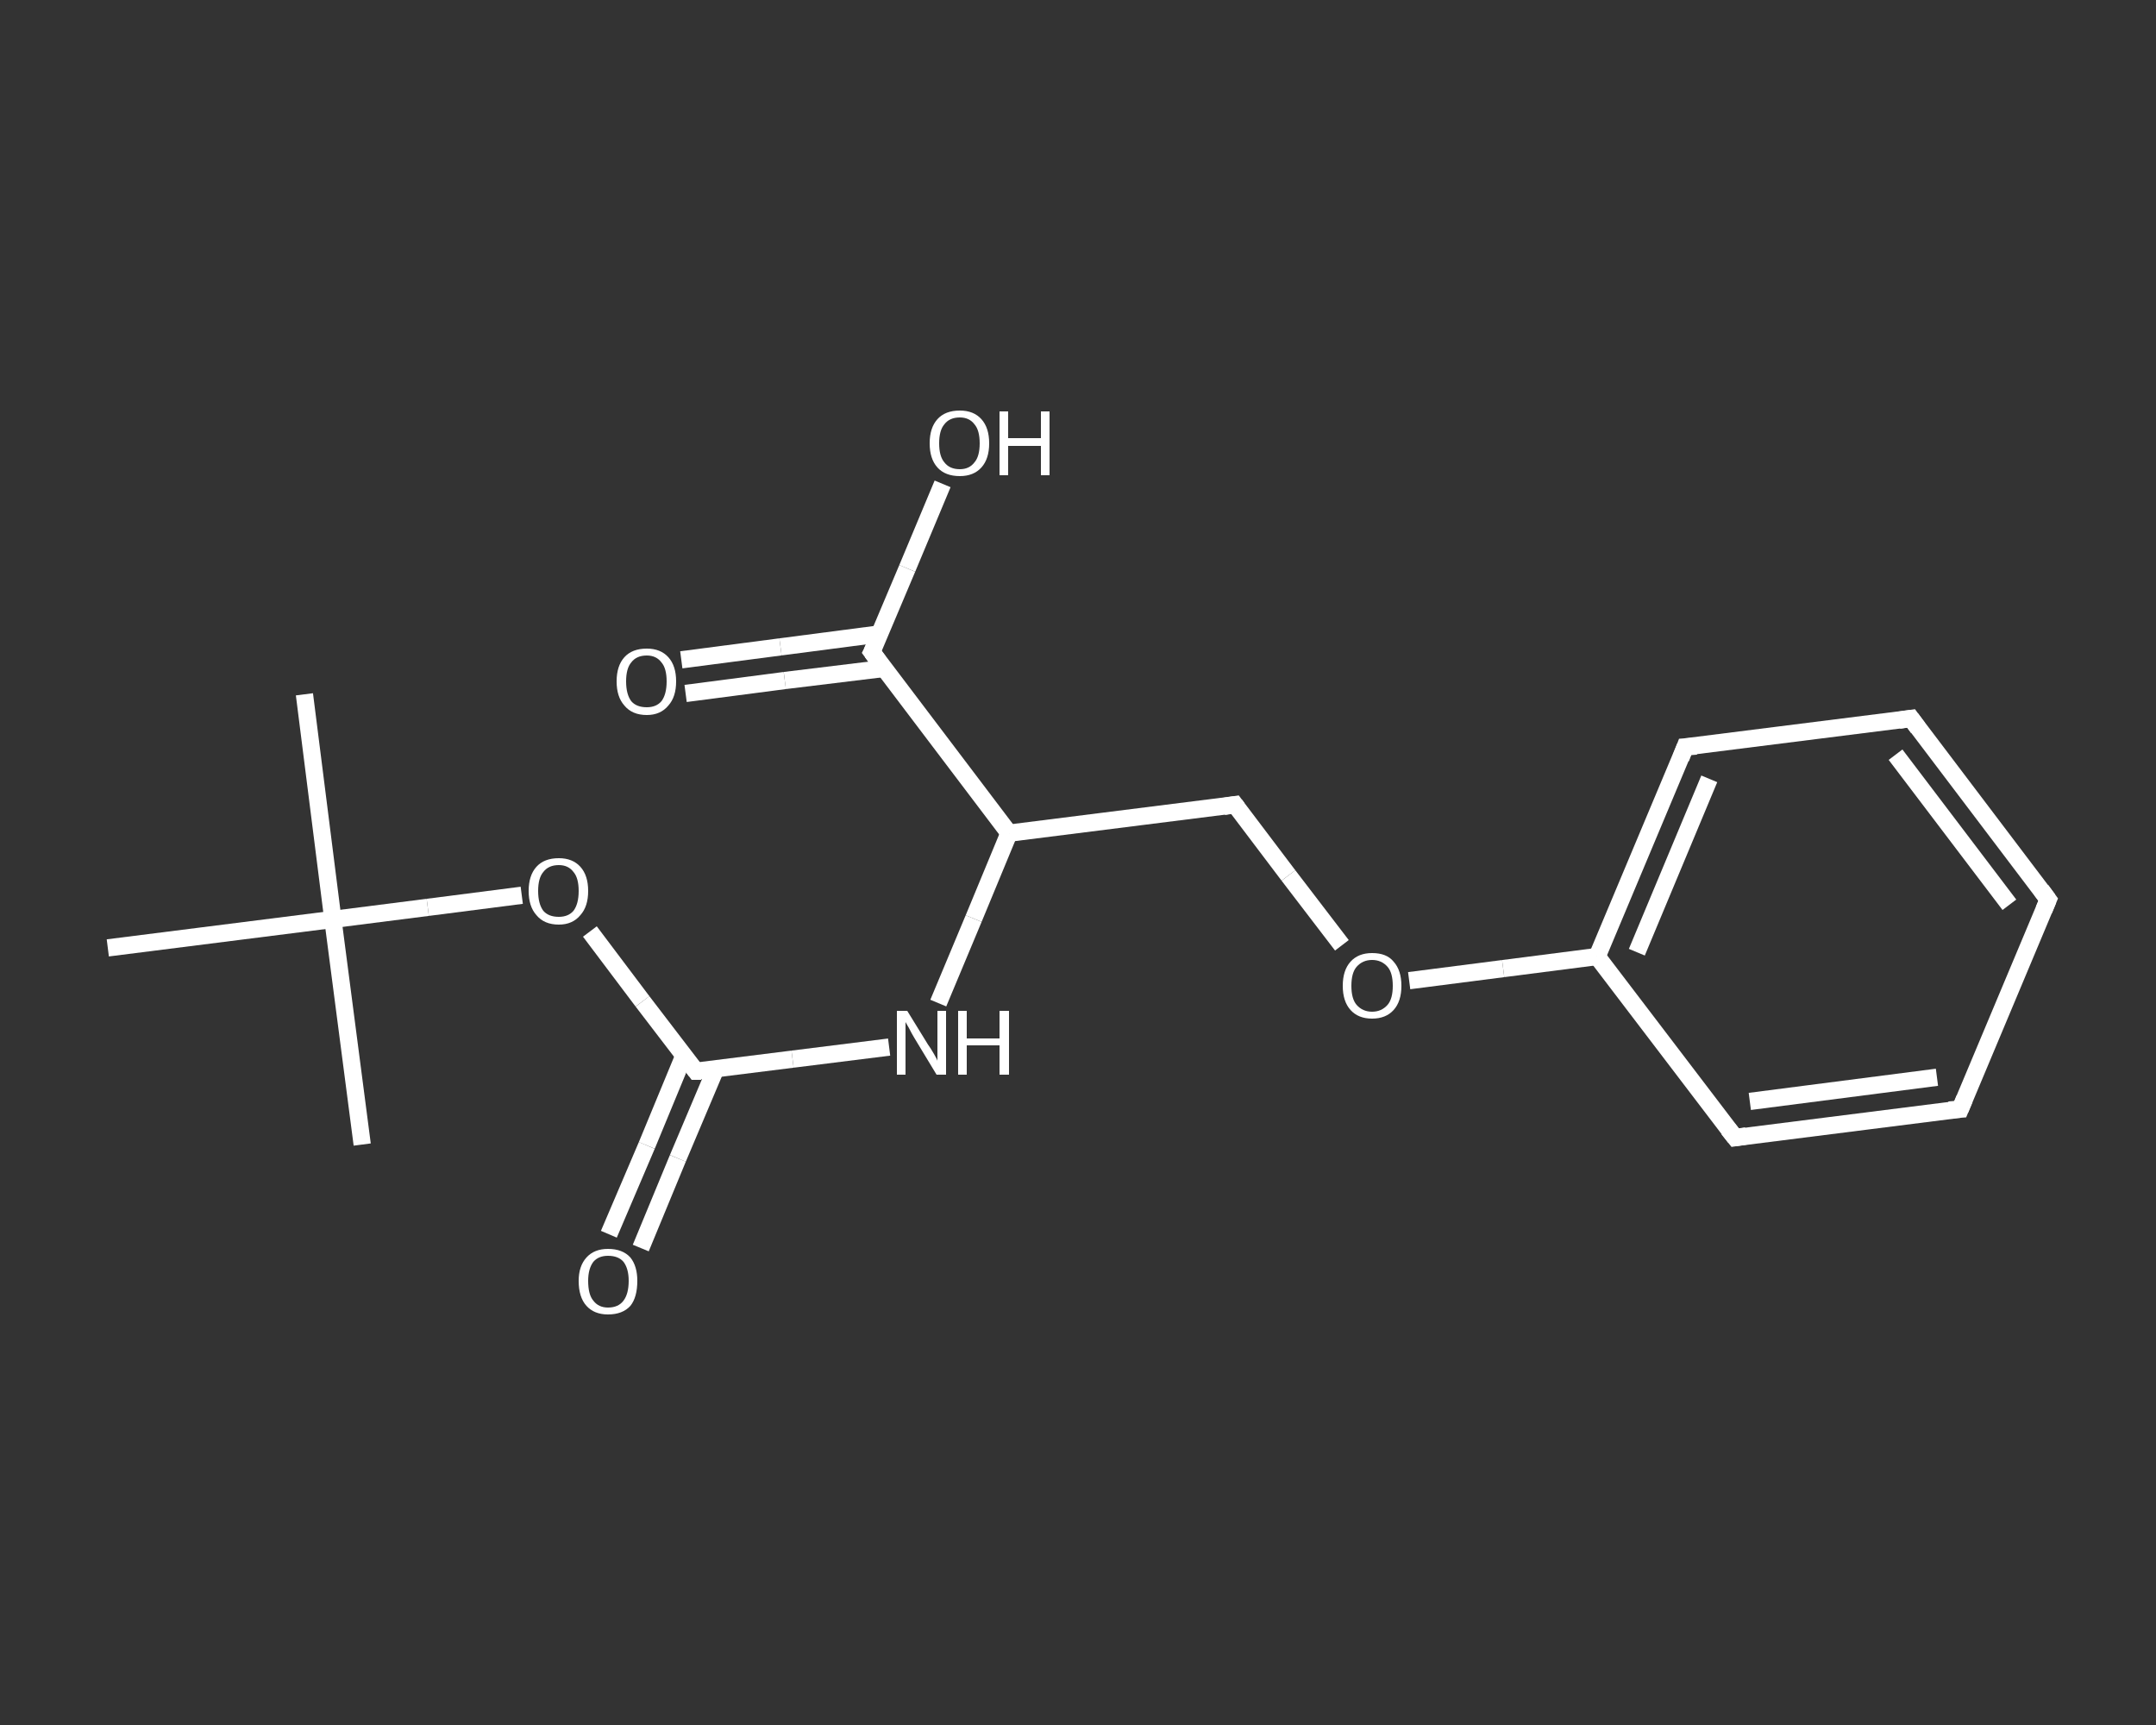 <?xml version='1.0' encoding='iso-8859-1'?>
<svg version='1.1' baseProfile='full'
              xmlns='http://www.w3.org/2000/svg'
                      xmlns:rdkit='http://www.rdkit.org/xml'
                      xmlns:xlink='http://www.w3.org/1999/xlink'
                  xml:space='preserve'
width='250px' height='200px' viewBox='0 0 250 200'>
<rect x="0" y="0" width="250" height="200" fill="#333333" stroke="none"/>
<!-- END OF HEADER -->
<rect style='opacity:1.0;fill:transparent;stroke:none' width='250.0' height='200.0' x='0.0' y='0.0'> </rect>
<path class='bond-0 atom-0 atom-1' d='M 35.3,80.5 L 38.6,106.6' style='fill:none;fill-rule:evenodd;stroke:#FFFFFF;stroke-width:2.0px;stroke-linecap:butt;stroke-linejoin:miter;stroke-opacity:1' />
<path class='bond-1 atom-1 atom-2' d='M 38.6,106.6 L 42.0,132.7' style='fill:none;fill-rule:evenodd;stroke:#FFFFFF;stroke-width:2.0px;stroke-linecap:butt;stroke-linejoin:miter;stroke-opacity:1' />
<path class='bond-2 atom-1 atom-3' d='M 38.6,106.6 L 12.5,109.9' style='fill:none;fill-rule:evenodd;stroke:#FFFFFF;stroke-width:2.0px;stroke-linecap:butt;stroke-linejoin:miter;stroke-opacity:1' />
<path class='bond-3 atom-1 atom-4' d='M 38.6,106.6 L 49.6,105.2' style='fill:none;fill-rule:evenodd;stroke:#FFFFFF;stroke-width:2.0px;stroke-linecap:butt;stroke-linejoin:miter;stroke-opacity:1' />
<path class='bond-3 atom-1 atom-4' d='M 49.6,105.2 L 60.5,103.8' style='fill:none;fill-rule:evenodd;stroke:#FFFFFF;stroke-width:2.0px;stroke-linecap:butt;stroke-linejoin:miter;stroke-opacity:1' />
<path class='bond-4 atom-4 atom-5' d='M 68.4,108.0 L 74.5,116.1' style='fill:none;fill-rule:evenodd;stroke:#FFFFFF;stroke-width:2.0px;stroke-linecap:butt;stroke-linejoin:miter;stroke-opacity:1' />
<path class='bond-4 atom-4 atom-5' d='M 74.5,116.1 L 80.7,124.2' style='fill:none;fill-rule:evenodd;stroke:#FFFFFF;stroke-width:2.0px;stroke-linecap:butt;stroke-linejoin:miter;stroke-opacity:1' />
<path class='bond-5 atom-5 atom-6' d='M 79.3,122.4 L 75.0,132.8' style='fill:none;fill-rule:evenodd;stroke:#FFFFFF;stroke-width:2.0px;stroke-linecap:butt;stroke-linejoin:miter;stroke-opacity:1' />
<path class='bond-5 atom-5 atom-6' d='M 75.0,132.8 L 70.6,143.1' style='fill:none;fill-rule:evenodd;stroke:#FFFFFF;stroke-width:2.0px;stroke-linecap:butt;stroke-linejoin:miter;stroke-opacity:1' />
<path class='bond-5 atom-5 atom-6' d='M 83.0,123.9 L 78.6,134.3' style='fill:none;fill-rule:evenodd;stroke:#FFFFFF;stroke-width:2.0px;stroke-linecap:butt;stroke-linejoin:miter;stroke-opacity:1' />
<path class='bond-5 atom-5 atom-6' d='M 78.6,134.3 L 74.3,144.7' style='fill:none;fill-rule:evenodd;stroke:#FFFFFF;stroke-width:2.0px;stroke-linecap:butt;stroke-linejoin:miter;stroke-opacity:1' />
<path class='bond-6 atom-5 atom-7' d='M 80.7,124.2 L 91.9,122.8' style='fill:none;fill-rule:evenodd;stroke:#FFFFFF;stroke-width:2.0px;stroke-linecap:butt;stroke-linejoin:miter;stroke-opacity:1' />
<path class='bond-6 atom-5 atom-7' d='M 91.9,122.8 L 103.1,121.4' style='fill:none;fill-rule:evenodd;stroke:#FFFFFF;stroke-width:2.0px;stroke-linecap:butt;stroke-linejoin:miter;stroke-opacity:1' />
<path class='bond-7 atom-7 atom-8' d='M 108.8,116.3 L 112.9,106.5' style='fill:none;fill-rule:evenodd;stroke:#FFFFFF;stroke-width:2.0px;stroke-linecap:butt;stroke-linejoin:miter;stroke-opacity:1' />
<path class='bond-7 atom-7 atom-8' d='M 112.9,106.5 L 117.0,96.6' style='fill:none;fill-rule:evenodd;stroke:#FFFFFF;stroke-width:2.0px;stroke-linecap:butt;stroke-linejoin:miter;stroke-opacity:1' />
<path class='bond-8 atom-8 atom-9' d='M 117.0,96.6 L 143.2,93.3' style='fill:none;fill-rule:evenodd;stroke:#FFFFFF;stroke-width:2.0px;stroke-linecap:butt;stroke-linejoin:miter;stroke-opacity:1' />
<path class='bond-9 atom-9 atom-10' d='M 143.2,93.3 L 149.4,101.5' style='fill:none;fill-rule:evenodd;stroke:#FFFFFF;stroke-width:2.0px;stroke-linecap:butt;stroke-linejoin:miter;stroke-opacity:1' />
<path class='bond-9 atom-9 atom-10' d='M 149.4,101.5 L 155.6,109.6' style='fill:none;fill-rule:evenodd;stroke:#FFFFFF;stroke-width:2.0px;stroke-linecap:butt;stroke-linejoin:miter;stroke-opacity:1' />
<path class='bond-10 atom-10 atom-11' d='M 163.4,113.7 L 174.3,112.3' style='fill:none;fill-rule:evenodd;stroke:#FFFFFF;stroke-width:2.0px;stroke-linecap:butt;stroke-linejoin:miter;stroke-opacity:1' />
<path class='bond-10 atom-10 atom-11' d='M 174.3,112.3 L 185.2,110.9' style='fill:none;fill-rule:evenodd;stroke:#FFFFFF;stroke-width:2.0px;stroke-linecap:butt;stroke-linejoin:miter;stroke-opacity:1' />
<path class='bond-11 atom-11 atom-12' d='M 185.2,110.9 L 195.4,86.6' style='fill:none;fill-rule:evenodd;stroke:#FFFFFF;stroke-width:2.0px;stroke-linecap:butt;stroke-linejoin:miter;stroke-opacity:1' />
<path class='bond-11 atom-11 atom-12' d='M 189.8,110.4 L 198.2,90.3' style='fill:none;fill-rule:evenodd;stroke:#FFFFFF;stroke-width:2.0px;stroke-linecap:butt;stroke-linejoin:miter;stroke-opacity:1' />
<path class='bond-12 atom-12 atom-13' d='M 195.4,86.6 L 221.6,83.3' style='fill:none;fill-rule:evenodd;stroke:#FFFFFF;stroke-width:2.0px;stroke-linecap:butt;stroke-linejoin:miter;stroke-opacity:1' />
<path class='bond-13 atom-13 atom-14' d='M 221.6,83.3 L 237.5,104.3' style='fill:none;fill-rule:evenodd;stroke:#FFFFFF;stroke-width:2.0px;stroke-linecap:butt;stroke-linejoin:miter;stroke-opacity:1' />
<path class='bond-13 atom-13 atom-14' d='M 219.8,87.5 L 233.0,104.9' style='fill:none;fill-rule:evenodd;stroke:#FFFFFF;stroke-width:2.0px;stroke-linecap:butt;stroke-linejoin:miter;stroke-opacity:1' />
<path class='bond-14 atom-14 atom-15' d='M 237.5,104.3 L 227.3,128.6' style='fill:none;fill-rule:evenodd;stroke:#FFFFFF;stroke-width:2.0px;stroke-linecap:butt;stroke-linejoin:miter;stroke-opacity:1' />
<path class='bond-15 atom-15 atom-16' d='M 227.3,128.6 L 201.2,131.9' style='fill:none;fill-rule:evenodd;stroke:#FFFFFF;stroke-width:2.0px;stroke-linecap:butt;stroke-linejoin:miter;stroke-opacity:1' />
<path class='bond-15 atom-15 atom-16' d='M 224.6,124.9 L 202.9,127.7' style='fill:none;fill-rule:evenodd;stroke:#FFFFFF;stroke-width:2.0px;stroke-linecap:butt;stroke-linejoin:miter;stroke-opacity:1' />
<path class='bond-16 atom-8 atom-17' d='M 117.0,96.6 L 101.1,75.6' style='fill:none;fill-rule:evenodd;stroke:#FFFFFF;stroke-width:2.0px;stroke-linecap:butt;stroke-linejoin:miter;stroke-opacity:1' />
<path class='bond-17 atom-17 atom-18' d='M 102.0,73.5 L 90.5,75.0' style='fill:none;fill-rule:evenodd;stroke:#FFFFFF;stroke-width:2.0px;stroke-linecap:butt;stroke-linejoin:miter;stroke-opacity:1' />
<path class='bond-17 atom-17 atom-18' d='M 90.5,75.0 L 79.0,76.5' style='fill:none;fill-rule:evenodd;stroke:#FFFFFF;stroke-width:2.0px;stroke-linecap:butt;stroke-linejoin:miter;stroke-opacity:1' />
<path class='bond-17 atom-17 atom-18' d='M 102.5,77.5 L 91.0,78.9' style='fill:none;fill-rule:evenodd;stroke:#FFFFFF;stroke-width:2.0px;stroke-linecap:butt;stroke-linejoin:miter;stroke-opacity:1' />
<path class='bond-17 atom-17 atom-18' d='M 91.0,78.9 L 79.5,80.4' style='fill:none;fill-rule:evenodd;stroke:#FFFFFF;stroke-width:2.0px;stroke-linecap:butt;stroke-linejoin:miter;stroke-opacity:1' />
<path class='bond-18 atom-17 atom-19' d='M 101.1,75.6 L 105.2,65.9' style='fill:none;fill-rule:evenodd;stroke:#FFFFFF;stroke-width:2.0px;stroke-linecap:butt;stroke-linejoin:miter;stroke-opacity:1' />
<path class='bond-18 atom-17 atom-19' d='M 105.2,65.9 L 109.3,56.1' style='fill:none;fill-rule:evenodd;stroke:#FFFFFF;stroke-width:2.0px;stroke-linecap:butt;stroke-linejoin:miter;stroke-opacity:1' />
<path class='bond-19 atom-16 atom-11' d='M 201.2,131.9 L 185.2,110.9' style='fill:none;fill-rule:evenodd;stroke:#FFFFFF;stroke-width:2.0px;stroke-linecap:butt;stroke-linejoin:miter;stroke-opacity:1' />
<path d='M 80.4,123.8 L 80.7,124.2 L 81.3,124.2' style='fill:none;stroke:#FFFFFF;stroke-width:2.0px;stroke-linecap:butt;stroke-linejoin:miter;stroke-opacity:1;' />
<path d='M 141.9,93.5 L 143.2,93.3 L 143.5,93.7' style='fill:none;stroke:#FFFFFF;stroke-width:2.0px;stroke-linecap:butt;stroke-linejoin:miter;stroke-opacity:1;' />
<path d='M 194.9,87.9 L 195.4,86.6 L 196.7,86.5' style='fill:none;stroke:#FFFFFF;stroke-width:2.0px;stroke-linecap:butt;stroke-linejoin:miter;stroke-opacity:1;' />
<path d='M 220.2,83.5 L 221.6,83.3 L 222.4,84.4' style='fill:none;stroke:#FFFFFF;stroke-width:2.0px;stroke-linecap:butt;stroke-linejoin:miter;stroke-opacity:1;' />
<path d='M 236.7,103.2 L 237.5,104.3 L 237.0,105.5' style='fill:none;stroke:#FFFFFF;stroke-width:2.0px;stroke-linecap:butt;stroke-linejoin:miter;stroke-opacity:1;' />
<path d='M 227.8,127.4 L 227.3,128.6 L 226.0,128.7' style='fill:none;stroke:#FFFFFF;stroke-width:2.0px;stroke-linecap:butt;stroke-linejoin:miter;stroke-opacity:1;' />
<path d='M 202.5,131.7 L 201.2,131.9 L 200.4,130.9' style='fill:none;stroke:#FFFFFF;stroke-width:2.0px;stroke-linecap:butt;stroke-linejoin:miter;stroke-opacity:1;' />
<path d='M 101.9,76.7 L 101.1,75.6 L 101.3,75.2' style='fill:none;stroke:#FFFFFF;stroke-width:2.0px;stroke-linecap:butt;stroke-linejoin:miter;stroke-opacity:1;' />
<path class='atom-4' d='M 61.3 103.3
Q 61.3 101.5, 62.2 100.5
Q 63.1 99.5, 64.8 99.5
Q 66.4 99.5, 67.3 100.5
Q 68.2 101.5, 68.2 103.3
Q 68.2 105.1, 67.3 106.1
Q 66.4 107.2, 64.8 107.2
Q 63.1 107.2, 62.2 106.1
Q 61.3 105.1, 61.3 103.3
M 64.8 106.3
Q 65.9 106.3, 66.5 105.6
Q 67.1 104.8, 67.1 103.3
Q 67.1 101.8, 66.5 101.1
Q 65.9 100.3, 64.8 100.3
Q 63.6 100.3, 63.0 101.1
Q 62.4 101.8, 62.4 103.3
Q 62.4 104.8, 63.0 105.6
Q 63.6 106.3, 64.8 106.3
' fill='#FFFFFF'/>
<path class='atom-6' d='M 67.1 148.5
Q 67.1 146.8, 68.0 145.8
Q 68.9 144.8, 70.5 144.8
Q 72.2 144.8, 73.1 145.8
Q 73.9 146.8, 73.9 148.5
Q 73.9 150.4, 73.1 151.4
Q 72.2 152.4, 70.5 152.4
Q 68.9 152.4, 68.0 151.4
Q 67.1 150.4, 67.1 148.5
M 70.5 151.6
Q 71.7 151.6, 72.3 150.8
Q 72.9 150.0, 72.9 148.5
Q 72.9 147.1, 72.3 146.3
Q 71.7 145.6, 70.5 145.6
Q 69.4 145.6, 68.8 146.3
Q 68.2 147.1, 68.2 148.5
Q 68.2 150.1, 68.8 150.8
Q 69.4 151.6, 70.5 151.6
' fill='#FFFFFF'/>
<path class='atom-7' d='M 105.2 117.2
L 107.6 121.1
Q 107.9 121.5, 108.3 122.2
Q 108.7 122.9, 108.7 123.0
L 108.7 117.2
L 109.7 117.2
L 109.7 124.6
L 108.6 124.6
L 106.0 120.3
Q 105.7 119.8, 105.4 119.2
Q 105.1 118.7, 105.0 118.5
L 105.0 124.6
L 104.0 124.6
L 104.0 117.2
L 105.2 117.2
' fill='#FFFFFF'/>
<path class='atom-7' d='M 111.1 117.2
L 112.1 117.2
L 112.1 120.4
L 115.9 120.4
L 115.9 117.2
L 117.0 117.2
L 117.0 124.6
L 115.9 124.6
L 115.9 121.2
L 112.1 121.2
L 112.1 124.6
L 111.1 124.6
L 111.1 117.2
' fill='#FFFFFF'/>
<path class='atom-10' d='M 155.7 114.3
Q 155.7 112.5, 156.6 111.5
Q 157.5 110.5, 159.1 110.5
Q 160.8 110.5, 161.6 111.5
Q 162.5 112.5, 162.5 114.3
Q 162.5 116.1, 161.6 117.1
Q 160.7 118.1, 159.1 118.1
Q 157.5 118.1, 156.6 117.1
Q 155.7 116.1, 155.7 114.3
M 159.1 117.3
Q 160.2 117.3, 160.9 116.5
Q 161.5 115.8, 161.5 114.3
Q 161.5 112.8, 160.9 112.1
Q 160.2 111.3, 159.1 111.3
Q 158.0 111.3, 157.3 112.1
Q 156.7 112.8, 156.7 114.3
Q 156.7 115.8, 157.3 116.5
Q 158.0 117.3, 159.1 117.3
' fill='#FFFFFF'/>
<path class='atom-18' d='M 71.5 79.0
Q 71.5 77.2, 72.4 76.2
Q 73.3 75.2, 75.0 75.2
Q 76.6 75.2, 77.5 76.2
Q 78.4 77.2, 78.4 79.0
Q 78.4 80.8, 77.5 81.8
Q 76.6 82.9, 75.0 82.9
Q 73.3 82.9, 72.4 81.8
Q 71.5 80.8, 71.5 79.0
M 75.0 82.0
Q 76.1 82.0, 76.7 81.3
Q 77.3 80.5, 77.3 79.0
Q 77.3 77.5, 76.7 76.8
Q 76.1 76.0, 75.0 76.0
Q 73.8 76.0, 73.2 76.8
Q 72.6 77.5, 72.6 79.0
Q 72.6 80.5, 73.2 81.3
Q 73.8 82.0, 75.0 82.0
' fill='#FFFFFF'/>
<path class='atom-19' d='M 107.8 51.4
Q 107.8 49.6, 108.7 48.6
Q 109.6 47.6, 111.3 47.6
Q 112.9 47.6, 113.8 48.6
Q 114.7 49.6, 114.7 51.4
Q 114.7 53.2, 113.8 54.2
Q 112.9 55.2, 111.3 55.2
Q 109.6 55.2, 108.7 54.2
Q 107.8 53.2, 107.8 51.4
M 111.3 54.4
Q 112.4 54.4, 113.0 53.6
Q 113.6 52.9, 113.6 51.4
Q 113.6 49.9, 113.0 49.2
Q 112.4 48.4, 111.3 48.4
Q 110.1 48.4, 109.5 49.2
Q 108.9 49.9, 108.9 51.4
Q 108.9 52.9, 109.5 53.6
Q 110.1 54.4, 111.3 54.4
' fill='#FFFFFF'/>
<path class='atom-19' d='M 115.9 47.7
L 116.9 47.7
L 116.9 50.8
L 120.7 50.8
L 120.7 47.7
L 121.7 47.7
L 121.7 55.1
L 120.7 55.1
L 120.7 51.7
L 116.9 51.7
L 116.9 55.1
L 115.9 55.1
L 115.9 47.7
' fill='#FFFFFF'/>
</svg>

